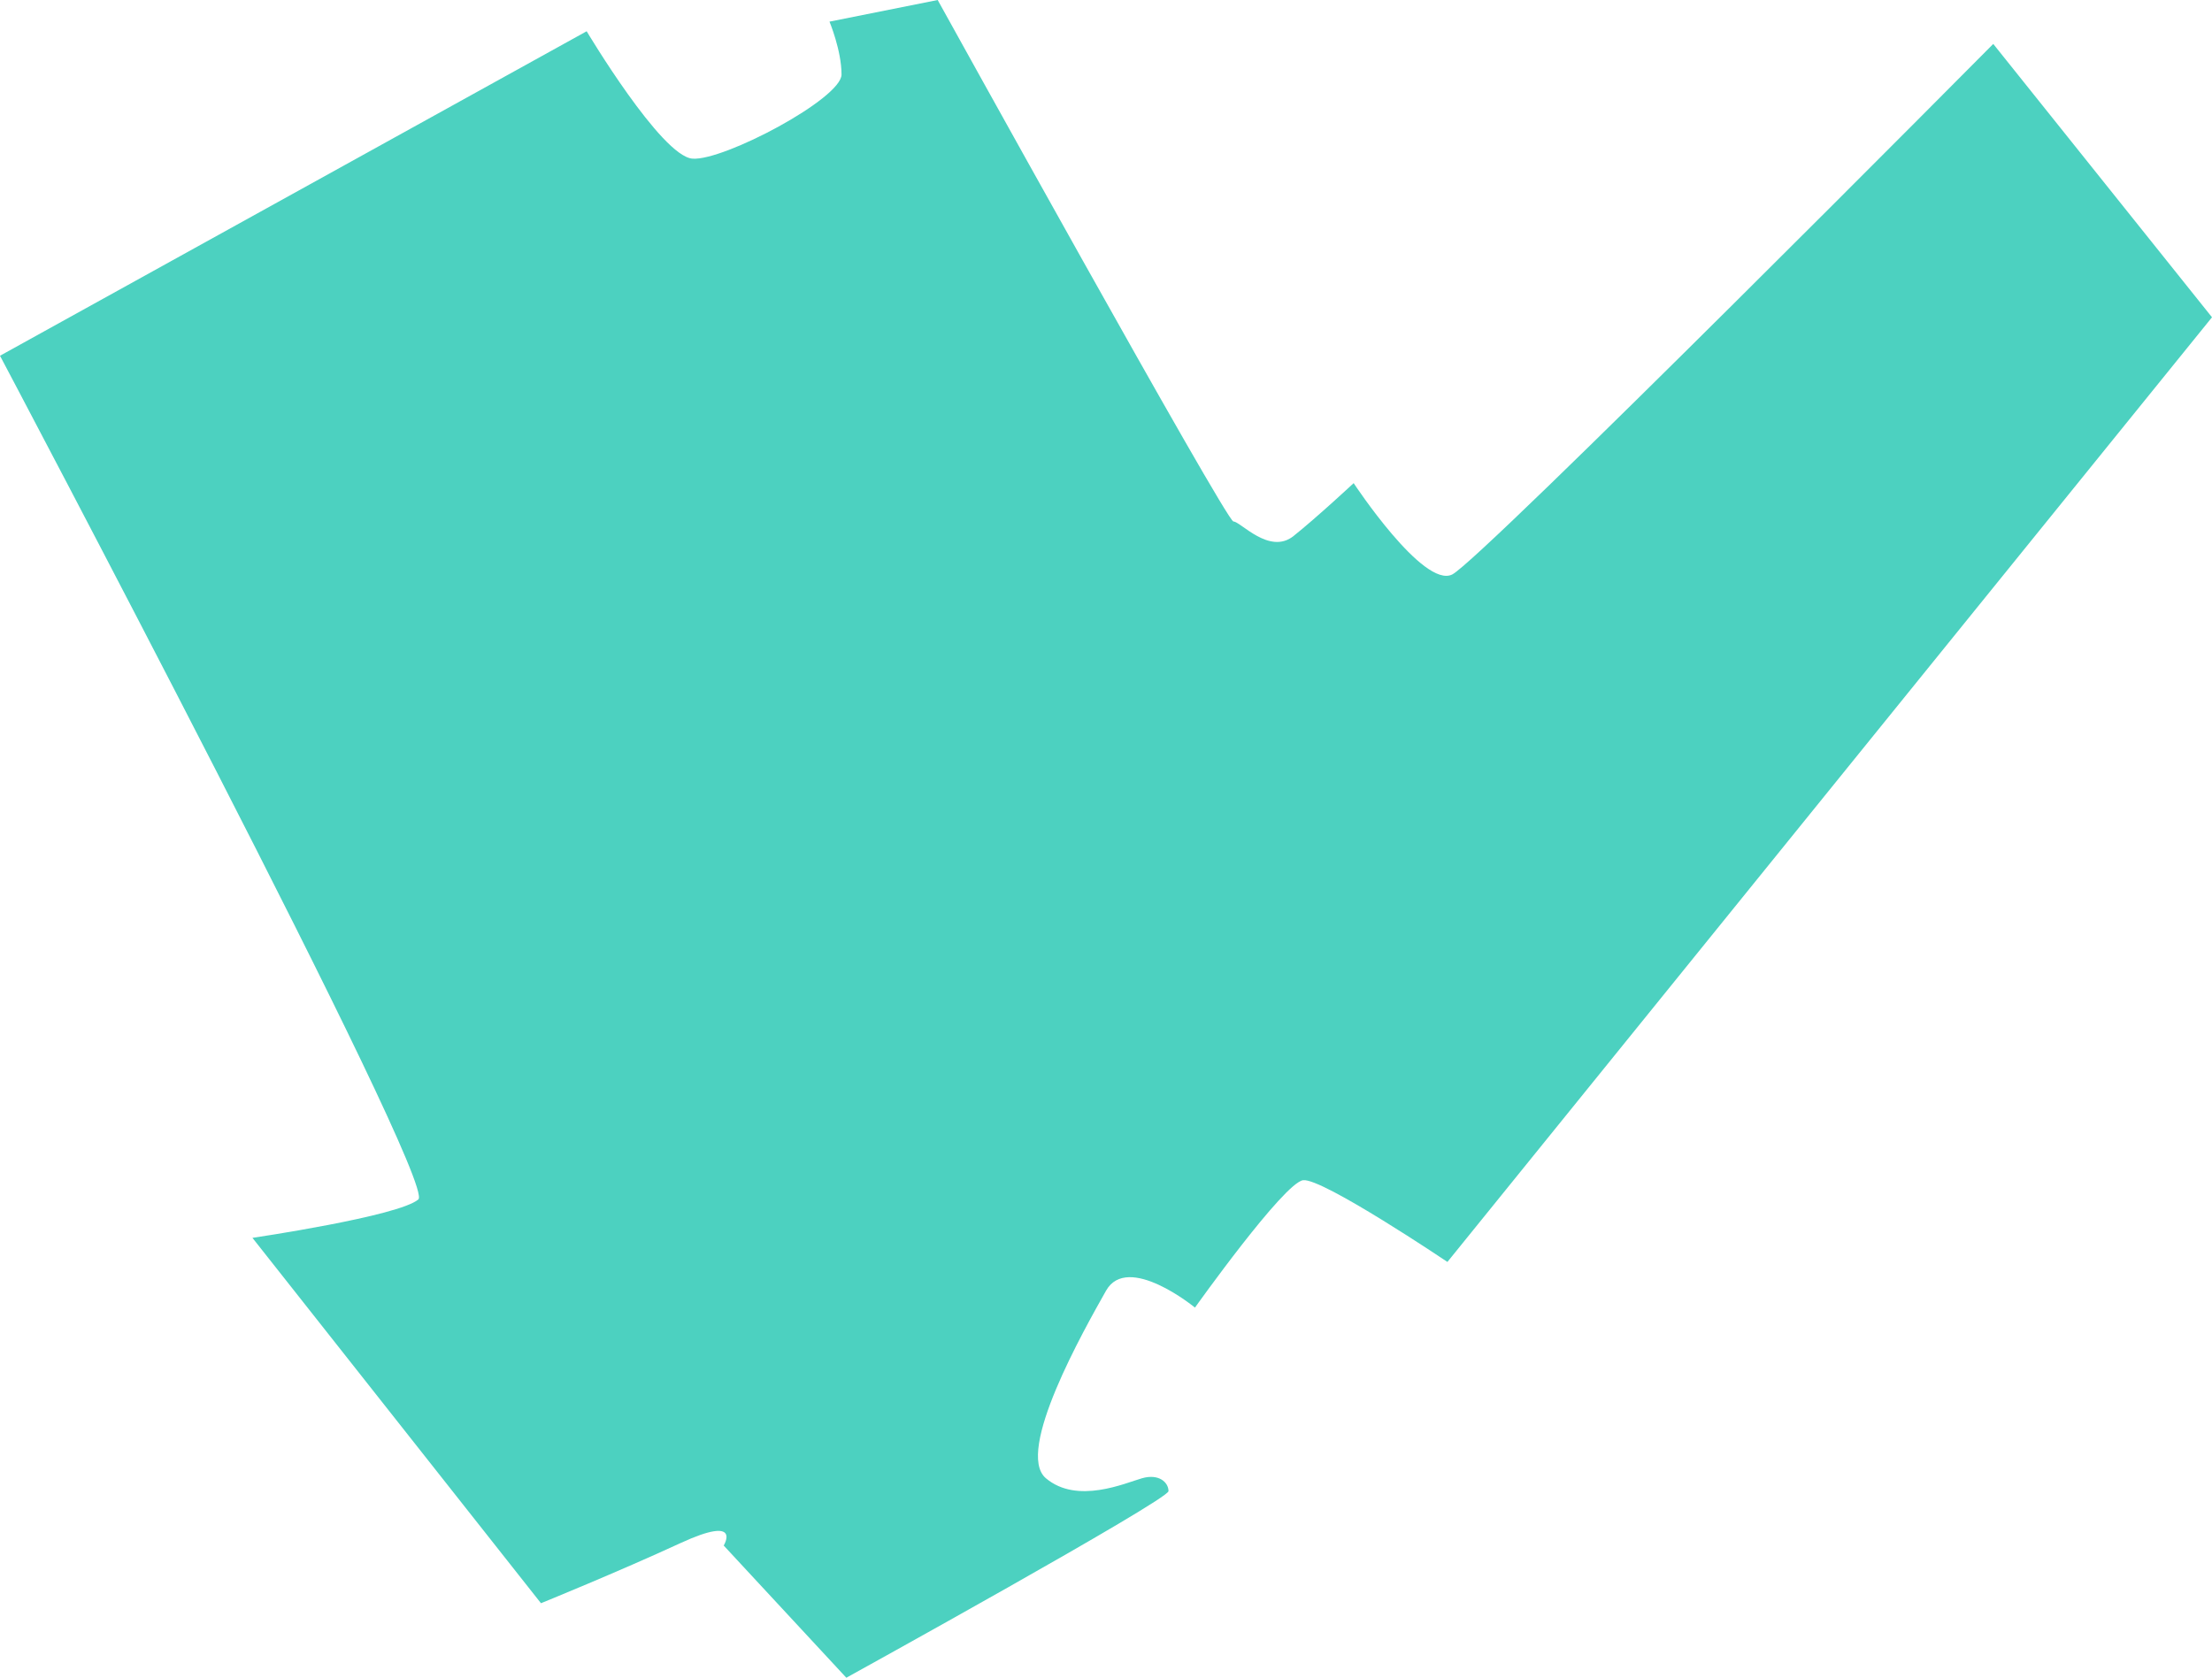 <?xml version="1.0" encoding="utf-8"?>
<!-- Generator: Adobe Illustrator 16.0.0, SVG Export Plug-In . SVG Version: 6.00 Build 0)  -->
<!DOCTYPE svg PUBLIC "-//W3C//DTD SVG 1.1//EN" "http://www.w3.org/Graphics/SVG/1.1/DTD/svg11.dtd">
<svg version="1.1" id="Layer_1" xmlns="http://www.w3.org/2000/svg" xmlns:xlink="http://www.w3.org/1999/xlink" x="0px" y="0px"
	 width="958.233px" height="726.992px" viewBox="0 0 958.233 726.992" enable-background="new 0 0 958.233 726.992"
	 xml:space="preserve">
<path fill="#4CD1C0" d="M0,154.152l254.141-140.61c0,0,32.284,54.157,45.826,55.201s64.58-26.035,64.58-36.453
	c0-10.417-5.212-22.917-5.212-22.917L406.206,0c0,0,124.986,225.928,128.111,225.973c3.124,0.046,15.623,14.628,26.041,6.295
	c10.417-8.333,26.041-22.916,26.041-22.916s30.204,45.83,42.702,39.58c12.499-6.249,234.374-229.895,234.374-229.895l94.759,118.448
	L627.019,546.818c0,0-54.157-36.458-62.493-35.415c-8.337,1.044-46.87,55.2-46.87,55.2s-29.166-23.947-38.54-7.287
	c-9.374,16.661-39.583,69.773-26.041,81.229c13.542,11.455,34.371,2.081,41.664,0c7.293-2.081,11.455,1.794,11.455,5.583
	c0,3.79-139.565,80.863-139.565,80.863l-53.12-57.287c0,0,8.33-13.543-18.748-1.044s-60.412,26.041-60.412,26.041L109.363,536.389
	c0,0,63.531-9.375,71.867-16.667C189.567,512.429,0,154.152,0,154.152z"/>
</svg>
